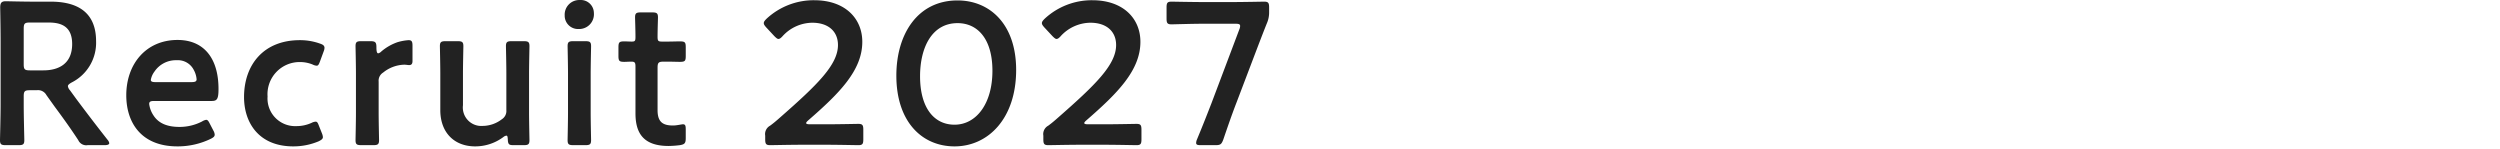 <svg xmlns="http://www.w3.org/2000/svg" width="370" height="22" viewBox="0 0 370 22">
  <g id="グループ_1" data-name="グループ 1" transform="translate(-413 369.995)">
    <g id="グループ_2177" data-name="グループ 2177" transform="translate(16323 -11317.995)">
      <path id="長方形_3384" data-name="長方形 3384" d="M0,0H370V22H0Z" transform="translate(-15910 10948)" fill="none"/>
    </g>
    <path id="パス_1339" data-name="パス 1339" d="M-89.865-7.47c0-.75.15-.9.9-.9h1.02a1.414,1.414,0,0,1,1.44.72l1.2,1.68c1.11,1.5,2.25,3.06,3.51,4.98a1.29,1.29,0,0,0,1.38.75h2.49c.45,0,.72-.09.72-.3a1,1,0,0,0-.24-.48c-1.98-2.52-3.18-4.11-4.62-6.03l-.96-1.32a1.089,1.089,0,0,1-.3-.6c0-.18.18-.33.54-.54a6.574,6.574,0,0,0,3.63-6.12c0-4.35-2.85-5.85-6.72-5.85h-2.64c-1.41,0-3.78-.06-3.99-.06-.66,0-.84.24-.84.96.03,1.68.06,3.57.06,5.04v9.3c0,1.74-.09,5.04-.09,5.25,0,.63.18.75.87.75h1.86c.69,0,.87-.12.87-.75,0-.21-.09-3.51-.09-5.25Zm0-10.02c0-.75.15-.9.9-.9h2.79c1.86,0,3.48.57,3.48,3.18,0,2.94-2.01,3.9-4.26,3.9h-2.01c-.75,0-.9-.15-.9-.9Zm27.57,14.13c-.21-.42-.33-.63-.57-.63a1.6,1.6,0,0,0-.6.24,7.22,7.22,0,0,1-3.36.81c-1.95,0-3.15-.63-3.84-1.71a3.894,3.894,0,0,1-.63-1.68c0-.36.21-.45.75-.45h8.49c.78,0,1.02-.24,1.02-1.77,0-4.62-2.22-7.26-6.06-7.26-4.65,0-7.59,3.54-7.59,8.19,0,4.05,2.22,7.56,7.56,7.56A11.2,11.2,0,0,0-62.2-1.17c.42-.21.6-.36.6-.63a1.349,1.349,0,0,0-.18-.57Zm-2.76-6.21h-5.31c-.48,0-.69-.09-.69-.33a2.858,2.858,0,0,1,.54-1.23,3.817,3.817,0,0,1,3.3-1.68,2.626,2.626,0,0,1,2.52,1.44,3.415,3.415,0,0,1,.42,1.41C-64.3-9.66-64.515-9.57-65.055-9.57Zm19.32,7.56-.42-1.05c-.18-.48-.27-.66-.51-.66a1.59,1.59,0,0,0-.6.18,5.349,5.349,0,0,1-2.22.48,4.093,4.093,0,0,1-3.132-1.224A4.093,4.093,0,0,1-53.775-7.44a4.76,4.76,0,0,1,1.3-3.625,4.76,4.76,0,0,1,3.558-1.475,4.933,4.933,0,0,1,1.8.36,1.59,1.59,0,0,0,.6.18c.24,0,.33-.18.51-.66l.54-1.47a1.606,1.606,0,0,0,.12-.54c-.03-.3-.21-.45-.66-.6a8.742,8.742,0,0,0-3-.51c-5.34,0-8.25,3.63-8.25,8.43,0,3.72,2.13,7.29,7.29,7.29a9.6,9.6,0,0,0,3.75-.75c.42-.21.63-.36.63-.63a1.783,1.783,0,0,0-.15-.57Zm8.4-7.62a1.413,1.413,0,0,1,.66-1.35,5.173,5.173,0,0,1,3.12-1.17c.3,0,.57.06.72.06.33,0,.51-.15.51-.6v-2.28c0-.6-.12-.81-.57-.81a7.426,7.426,0,0,0-1.65.3,7.449,7.449,0,0,0-2.4,1.38.934.934,0,0,1-.45.27c-.18,0-.27-.24-.27-.9,0-.78-.18-.9-.96-.9h-1.26c-.69,0-.87.12-.87.75,0,.21.06,2.7.06,4.05v5.79c0,1.35-.06,3.84-.06,4.05,0,.63.18.75.87.75h1.74c.69,0,.87-.12.87-.75,0-.21-.06-2.7-.06-4.05Zm21.45,9.39c.69,0,.87-.12.87-.75,0-.21-.06-2.7-.06-4.05v-5.82c0-1.32.06-3.81.06-4.02,0-.63-.18-.75-.87-.75h-1.74c-.69,0-.87.12-.87.75,0,.21.06,2.7.06,4.02v5.43a1.441,1.441,0,0,1-.66,1.35,4.681,4.681,0,0,1-2.82.99,2.732,2.732,0,0,1-2.2-.83,2.732,2.732,0,0,1-.741-2.23v-4.71c0-1.32.06-3.81.06-4.02,0-.63-.18-.75-.87-.75H-27.4c-.69,0-.87.12-.87.75,0,.21.06,2.7.06,4.02v5.43c0,3.33,2.07,5.37,5.16,5.37a6.953,6.953,0,0,0,4.17-1.38.918.918,0,0,1,.45-.21c.15,0,.18.15.21.54.03.78.18.87.9.87Zm8.34-21.48a2.164,2.164,0,0,0-1.633.64A2.164,2.164,0,0,0-9.8-19.44a1.97,1.97,0,0,0,.6,1.456,1.97,1.97,0,0,0,1.473.554,2.189,2.189,0,0,0,1.656-.681A2.189,2.189,0,0,0-5.48-19.8,1.934,1.934,0,0,0-6.1-21.207a1.934,1.934,0,0,0-1.448-.513Zm.78,21.48c.69,0,.87-.12.87-.75,0-.21-.06-2.7-.06-4.05v-5.79c0-1.35.06-3.84.06-4.05,0-.63-.18-.75-.87-.75H-8.5c-.69,0-.87.12-.87.75,0,.21.06,2.7.06,4.05v5.79c0,1.35-.06,3.84-.06,4.05,0,.63.18.75.87.75ZM8.115-2.55c0-.57-.06-.78-.42-.78-.21,0-.9.18-1.47.18-1.56,0-2.28-.57-2.28-2.28V-11.7c0-.75.15-.9.9-.9h.6c.54,0,1.5.03,1.77.03.78,0,.9-.12.9-.87v-1.29c0-.75-.12-.87-.9-.87-.3,0-1.23.03-1.77.03h-.81c-.6,0-.69-.09-.69-.72,0-1.05.06-2.64.06-2.85,0-.63-.18-.75-.87-.75H1.485c-.69,0-.87.12-.87.75,0,.21.06,1.92.06,2.85,0,.63-.06.72-.57.72-.33,0-.81-.03-1.05-.03-.78,0-.9.12-.9.9v1.23c0,.78.12.9.9.9.15,0,.66-.03,1.02-.03.51,0,.6.15.6.75v6.9c0,3.03,1.26,4.83,4.92,4.83a14.72,14.72,0,0,0,1.65-.12c.72-.12.87-.3.87-1.05Zm18.36-.78q-.54,0-.54-.18c0-.09.09-.21.33-.42,4.59-3.99,7.98-7.38,7.98-11.61,0-3.45-2.55-6.15-7.11-6.15a10.25,10.25,0,0,0-7.05,2.73c-.27.27-.42.45-.42.66,0,.18.12.36.36.63l1.2,1.29c.27.27.45.42.6.42.18,0,.36-.12.63-.42a6.02,6.02,0,0,1,4.38-1.98c2.46,0,3.81,1.35,3.81,3.3,0,2.94-3.12,5.94-8.52,10.68-.51.45-.99.87-1.53,1.26a1.411,1.411,0,0,0-.72,1.47v.54c0,.69.12.87.75.87.21,0,3.03-.06,4.56-.06h3.9c1.53,0,4.35.06,4.56.06.63,0,.75-.18.75-.87V-2.52c0-.69-.12-.87-.75-.87-.21,0-3.03.06-4.56.06Zm21.87-18.33c-5.91,0-9.06,4.98-9.06,11.13,0,6.84,3.81,10.47,8.61,10.47,5.01,0,9.12-4.17,9.12-11.31C57.015-18.21,53.055-21.66,48.345-21.66Zm0,3.36c2.97,0,5.16,2.34,5.16,7.05,0,4.89-2.4,7.98-5.61,7.98-3.03,0-5.1-2.49-5.1-7.17C42.795-14.67,44.535-18.3,48.345-18.3ZM67.635-3.33q-.54,0-.54-.18c0-.09.09-.21.33-.42,4.59-3.99,7.98-7.38,7.98-11.61,0-3.45-2.55-6.15-7.11-6.15a10.25,10.25,0,0,0-7.05,2.73c-.27.27-.42.45-.42.66,0,.18.12.36.36.63l1.2,1.29c.27.27.45.42.6.42.18,0,.36-.12.63-.42A6.02,6.02,0,0,1,68-18.36c2.46,0,3.81,1.35,3.81,3.3,0,2.94-3.12,5.94-8.52,10.68-.51.45-.99.87-1.53,1.26a1.411,1.411,0,0,0-.72,1.47v.54c0,.69.12.87.75.87.21,0,3.03-.06,4.56-.06h3.9c1.53,0,4.35.06,4.56.06.63,0,.75-.18.75-.87V-2.52c0-.69-.12-.87-.75-.87-.21,0-3.03.06-4.56.06Zm24.9-10.86c.48-1.26,1.02-2.67,1.56-4.02a4.07,4.07,0,0,0,.36-1.77v-.63c0-.69-.12-.87-.75-.87-.21,0-3.12.06-4.68.06h-4.35c-1.53,0-4.44-.06-4.65-.06-.63,0-.75.18-.75.87v1.62c0,.69.12.87.75.87.21,0,3.12-.09,4.65-.09h4.8c.48,0,.69.06.69.33a1.346,1.346,0,0,1-.12.51L85.935-6.48c-.63,1.62-1.26,3.24-2.16,5.4a1.346,1.346,0,0,0-.12.51c0,.27.21.33.69.33h2.13c.78,0,.93-.12,1.2-.84.75-2.19,1.29-3.75,1.95-5.46Z" transform="translate(506.375 -348.271)" fill="#222"/>
  </g>
</svg>
